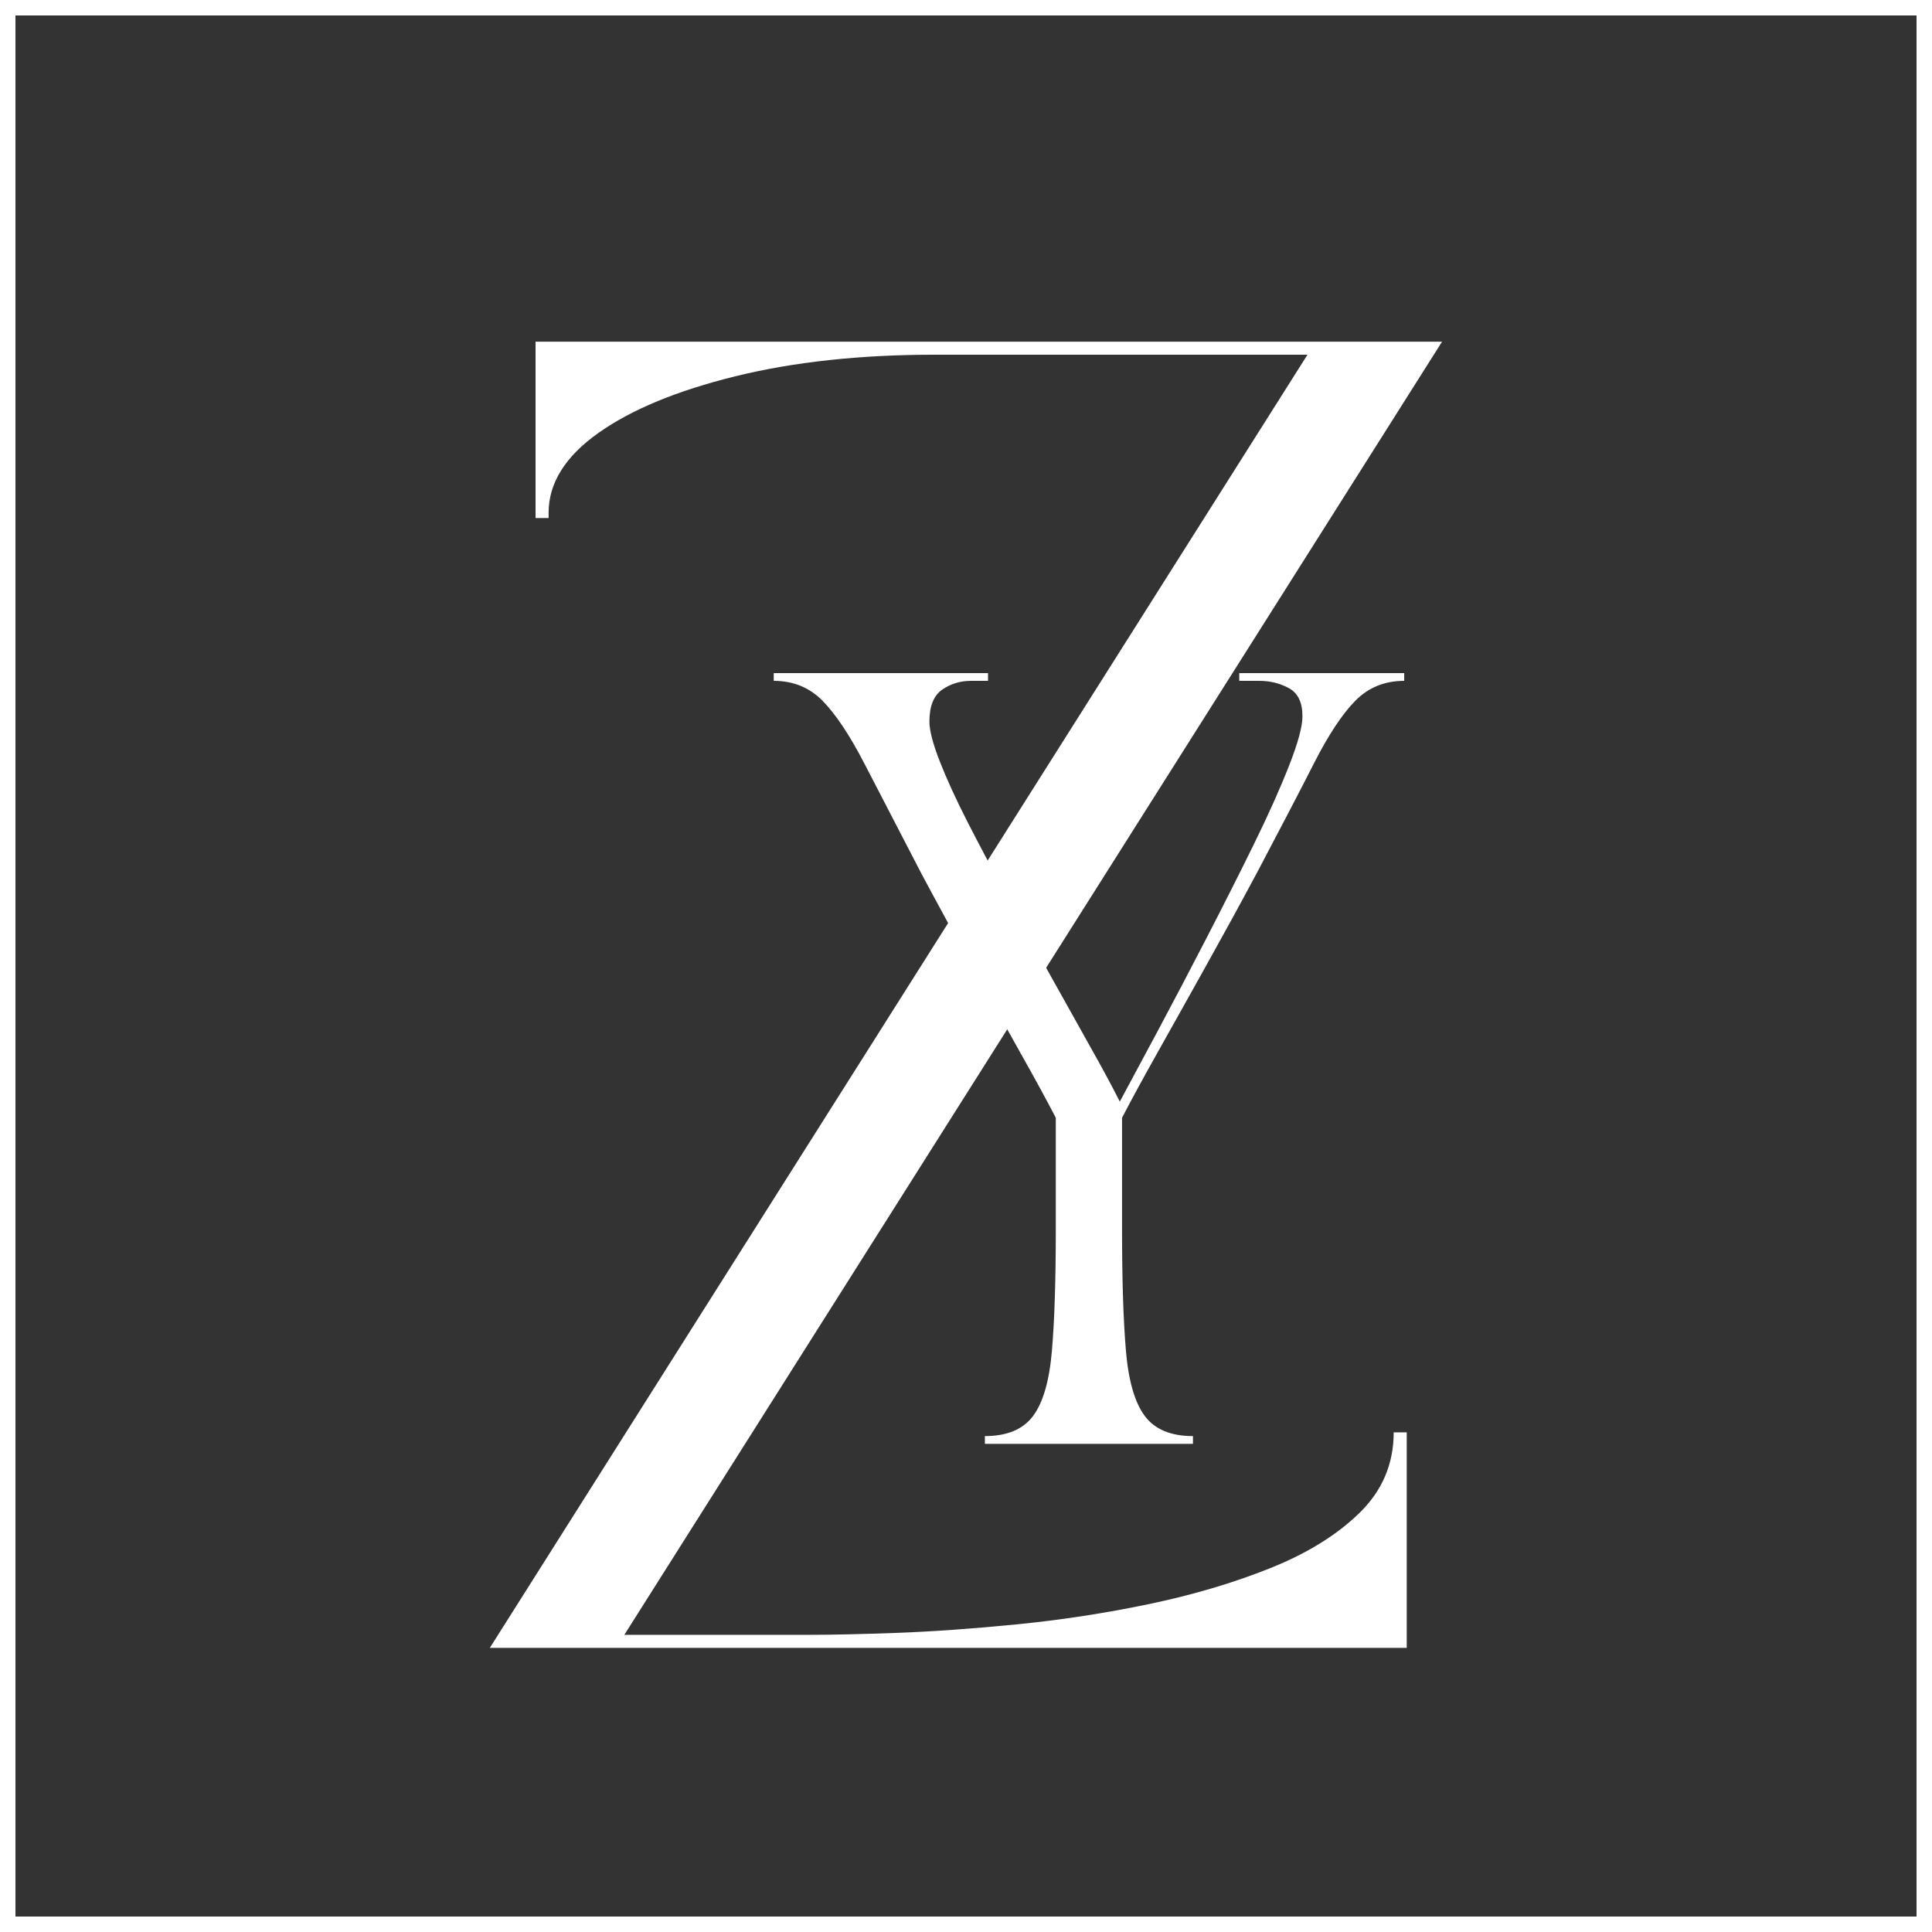 <svg version="1.2" preserveAspectRatio="xMidYMid meet" height="500" viewBox="0 0 375 375" zoomAndPan="magnify" width="500" xmlns:xlink="http://www.w3.org/1999/xlink" xmlns="http://www.w3.org/2000/svg"><rect x="0" y="0" width="375" height="375" fill="#333333" stroke="none"/><defs></defs><g id="34ec35c1ff"><g style="fill:#ffffff;fill-opacity:1;"><g transform="translate(87.468, 319.847)"><path d="M 185.578 0 L 7.609 0 L 166.312 -251 L 94.062 -251 C 79.52 -251 66.586 -249.602 55.266 -246.812 C 43.941 -244.02 35.066 -240.344 28.641 -235.781 C 22.223 -231.219 19.016 -226.062 19.016 -220.312 L 19.016 -219.297 L 16.484 -219.297 L 16.484 -253.531 L 192.438 -253.531 L 33.719 -2.531 L 69.969 -2.531 C 74.031 -2.531 79.566 -2.656 86.578 -2.906 C 93.598 -3.164 101.375 -3.719 109.906 -4.562 C 118.438 -5.406 126.969 -6.711 135.5 -8.484 C 144.039 -10.266 151.898 -12.594 159.078 -15.469 C 166.266 -18.344 172.055 -21.93 176.453 -26.234 C 180.848 -30.547 183.047 -35.742 183.047 -41.828 L 185.578 -41.828 Z M 185.578 0" style="stroke:none"></path></g></g><g style="fill:#ffffff;fill-opacity:1;"><g transform="translate(150.18, 280.245)"><path d="M 0 -148.094 L 0 -149.594 L 41.594 -149.594 L 41.594 -148.094 L 38.297 -148.094 C 36.203 -148.094 34.332 -147.52 32.688 -146.375 C 31.039 -145.227 30.219 -143.16 30.219 -140.172 C 30.219 -138.473 30.891 -135.898 32.234 -132.453 C 33.578 -129.016 35.395 -125.051 37.688 -120.562 C 39.988 -116.082 42.508 -111.32 45.25 -106.281 C 47.988 -101.25 50.727 -96.266 53.469 -91.328 C 56.219 -86.391 58.812 -81.75 61.25 -77.406 C 63.695 -73.07 65.672 -69.41 67.172 -66.422 C 69.266 -70.305 71.805 -75.039 74.797 -80.625 C 77.785 -86.219 80.875 -92.102 84.062 -98.281 C 87.258 -104.469 90.281 -110.453 93.125 -116.234 C 95.969 -122.016 98.258 -127.125 100 -131.562 C 101.75 -136 102.625 -139.219 102.625 -141.219 C 102.625 -143.906 101.75 -145.723 100 -146.672 C 98.258 -147.617 96.344 -148.094 94.25 -148.094 L 90.359 -148.094 L 90.359 -149.594 L 122.375 -149.594 L 122.375 -148.094 C 118.582 -148.094 115.41 -146.797 112.859 -144.203 C 110.316 -141.609 107.648 -137.566 104.859 -132.078 C 102.066 -126.598 98.379 -119.52 93.797 -110.844 C 90.703 -105.062 87.457 -99.129 84.062 -93.047 C 80.676 -86.961 77.508 -81.301 74.562 -76.062 C 71.625 -70.832 69.305 -66.57 67.609 -63.281 L 67.609 -41.594 C 67.609 -31.812 67.859 -23.977 68.359 -18.094 C 68.859 -12.219 70.082 -7.984 72.031 -5.391 C 73.977 -2.797 77.094 -1.5 81.375 -1.5 L 81.375 0 L 40.984 0 L 40.984 -1.5 C 45.273 -1.5 48.391 -2.797 50.328 -5.391 C 52.273 -7.984 53.5 -12.219 54 -18.094 C 54.5 -23.977 54.75 -31.812 54.75 -41.594 L 54.75 -63.281 C 53.051 -66.57 50.727 -70.832 47.781 -76.062 C 44.844 -81.301 41.676 -86.961 38.281 -93.047 C 34.895 -99.129 31.66 -105.062 28.578 -110.844 C 24.086 -119.52 20.422 -126.598 17.578 -132.078 C 14.734 -137.566 12.039 -141.609 9.5 -144.203 C 6.957 -146.797 3.789 -148.094 0 -148.094 Z M 0 -148.094" style="stroke:none"></path></g></g><path transform="matrix(0.75,0,0,0.75,0,0)" d="M -0 -0 L 500 -0 L 500 500 L -0 500 Z M -0 -0" style="fill:none;stroke-width:8;stroke-linecap:butt;stroke-linejoin:miter;stroke:#ffffff;stroke-opacity:1;stroke-miterlimit:4;"></path></g></svg>